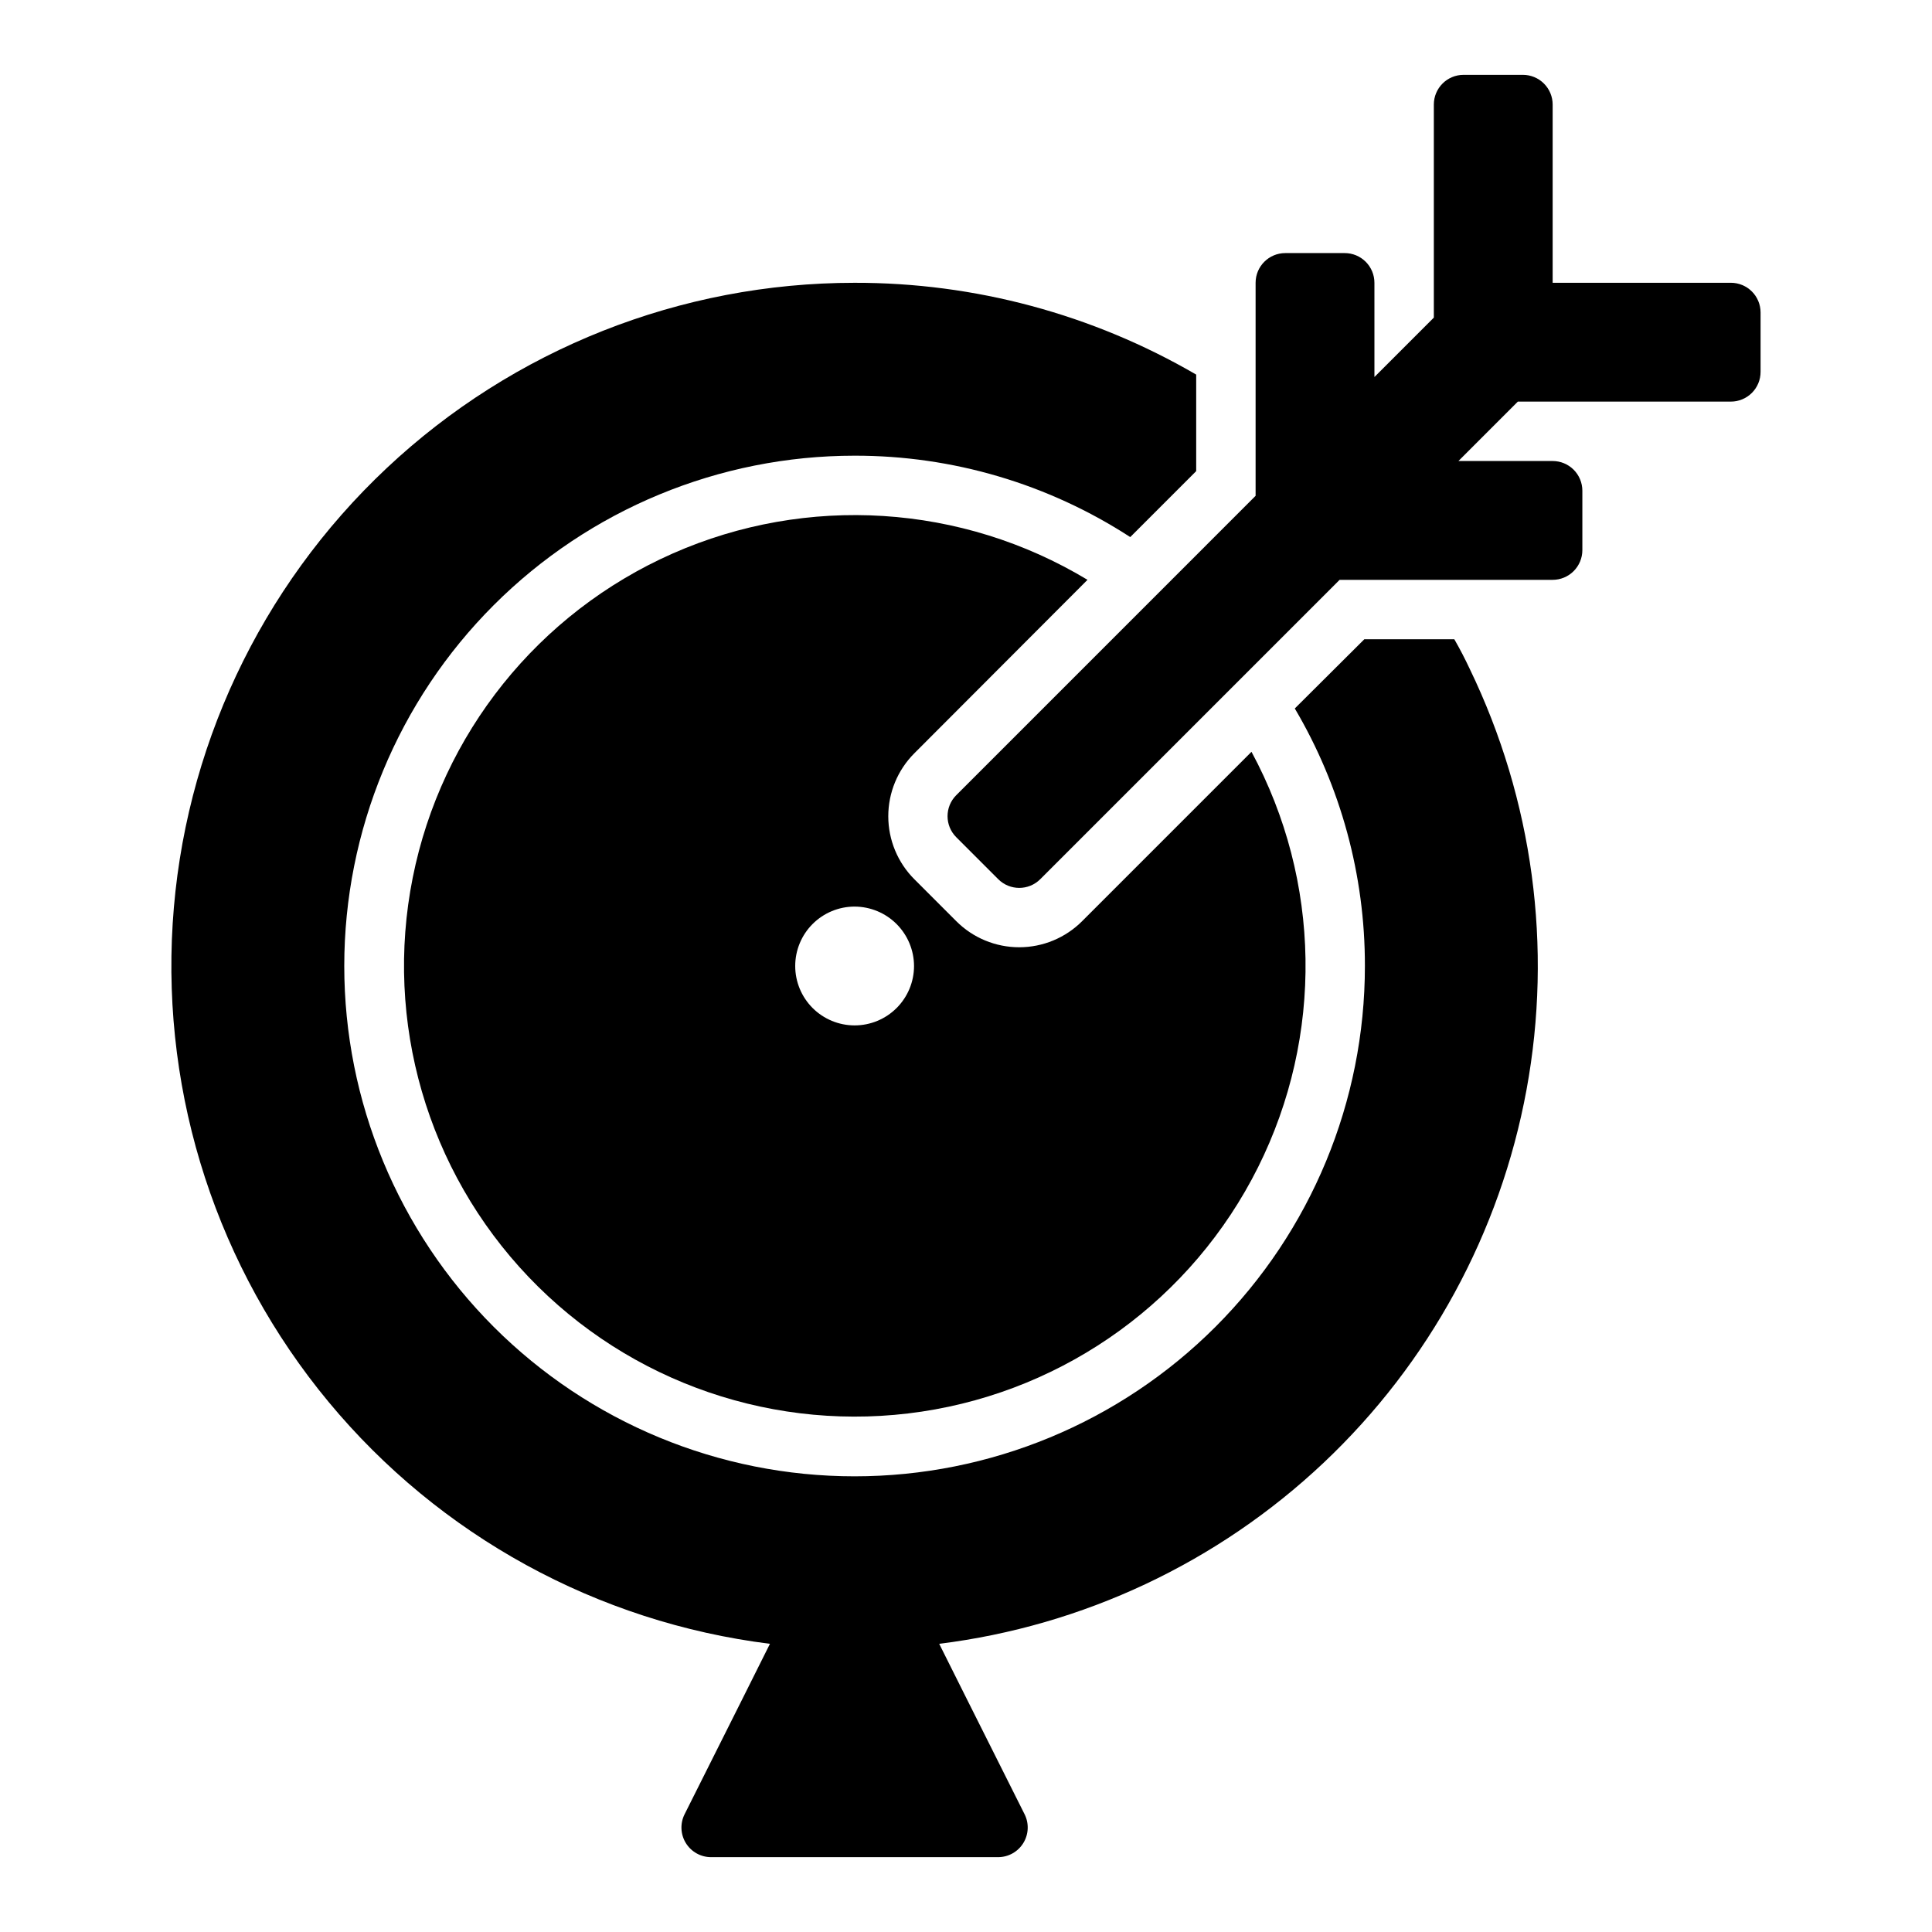 <?xml version="1.0" encoding="UTF-8"?>
<!-- Uploaded to: ICON Repo, www.svgrepo.com, Generator: ICON Repo Mixer Tools -->
<svg fill="#000000" width="800px" height="800px" version="1.1" viewBox="144 144 512 512" xmlns="http://www.w3.org/2000/svg">
 <g>
  <path d="m529.41 313.41h-23.852l-18.422 18.344c12.199 20.672 18.617 44.246 18.578 68.25 0 35.867-14.246 70.266-39.609 95.629-25.363 25.363-59.762 39.609-95.633 39.609-35.867 0-70.266-14.246-95.629-39.609-25.363-25.363-39.609-59.762-39.609-95.629 0-35.871 14.246-70.27 39.609-95.633 25.363-25.363 59.762-39.609 95.629-39.609 25.93-0.043 51.309 7.449 73.055 21.57l17.477-17.477v-25.586c-27.484-15.996-58.73-24.391-90.531-24.324-46.07-0.004-90.41 17.555-123.99 49.105-33.574 31.551-53.859 74.711-56.719 120.7-2.859 45.984 11.922 91.328 41.332 126.79 29.406 35.465 71.23 58.383 116.95 64.086l-7.328 14.66-15.273 30.465c-1.238 2.434-1.125 5.34 0.305 7.668 1.43 2.328 3.969 3.75 6.703 3.746h76.043c2.734 0.004 5.269-1.418 6.699-3.746 1.43-2.328 1.547-5.234 0.309-7.668l-15.273-30.465-7.328-14.656v-0.004c38.176-4.75 73.844-21.547 101.83-47.941 27.984-26.398 46.832-61.027 53.805-98.859 6.973-37.832 1.707-76.902-15.031-111.54-1.258-2.676-2.598-5.273-4.094-7.871z"/>
  <path d="m602.7 218.94h-47.23v-47.23c0-2.09-0.832-4.09-2.309-5.566-1.477-1.477-3.477-2.309-5.566-2.309h-15.742c-4.348 0-7.871 3.527-7.871 7.875v56.457l-15.742 15.742-0.004-24.969c0-2.086-0.828-4.09-2.305-5.566-1.477-1.477-3.481-2.305-5.566-2.305h-15.746c-4.348 0-7.871 3.523-7.871 7.871v56.457l-79.332 79.336c-3.074 3.074-3.074 8.059 0 11.133l11.129 11.129c3.074 3.074 8.059 3.074 11.133 0l79.336-79.332h56.457c2.086 0 4.09-0.832 5.566-2.309 1.473-1.477 2.305-3.477 2.305-5.566v-15.742c0-2.09-0.832-4.09-2.305-5.566-1.477-1.477-3.481-2.305-5.566-2.305h-24.973l15.742-15.742 56.461-0.004c2.086 0 4.09-0.828 5.566-2.305 1.477-1.477 2.305-3.481 2.305-5.566v-15.746c0-2.086-0.828-4.09-2.305-5.566-1.477-1.477-3.481-2.305-5.566-2.305z"/>
  <path d="m432.2 297.66c-33.32-20.09-74.332-22.691-109.92-6.981-35.594 15.715-61.301 47.773-68.906 85.93-7.606 38.156 3.844 77.621 30.691 105.78 26.844 28.16 65.723 41.48 104.2 35.703 38.473-5.773 71.727-29.926 89.117-64.727 17.395-34.801 16.75-75.891-1.723-110.13l-44.871 44.871c-4.422 4.434-10.426 6.926-16.688 6.926-6.262 0-12.27-2.492-16.688-6.926l-11.102-11.102c-4.422-4.426-6.906-10.43-6.906-16.688 0-6.258 2.484-12.262 6.906-16.688zm-45.973 102.34c0 4.176-1.66 8.18-4.613 11.133-2.949 2.949-6.957 4.609-11.133 4.609-4.172 0-8.18-1.66-11.133-4.609-2.949-2.953-4.609-6.957-4.609-11.133s1.66-8.18 4.609-11.133c2.953-2.953 6.961-4.613 11.133-4.613 4.172 0.016 8.172 1.676 11.121 4.625 2.949 2.953 4.613 6.949 4.625 11.121z"/>
 </g>
</svg>